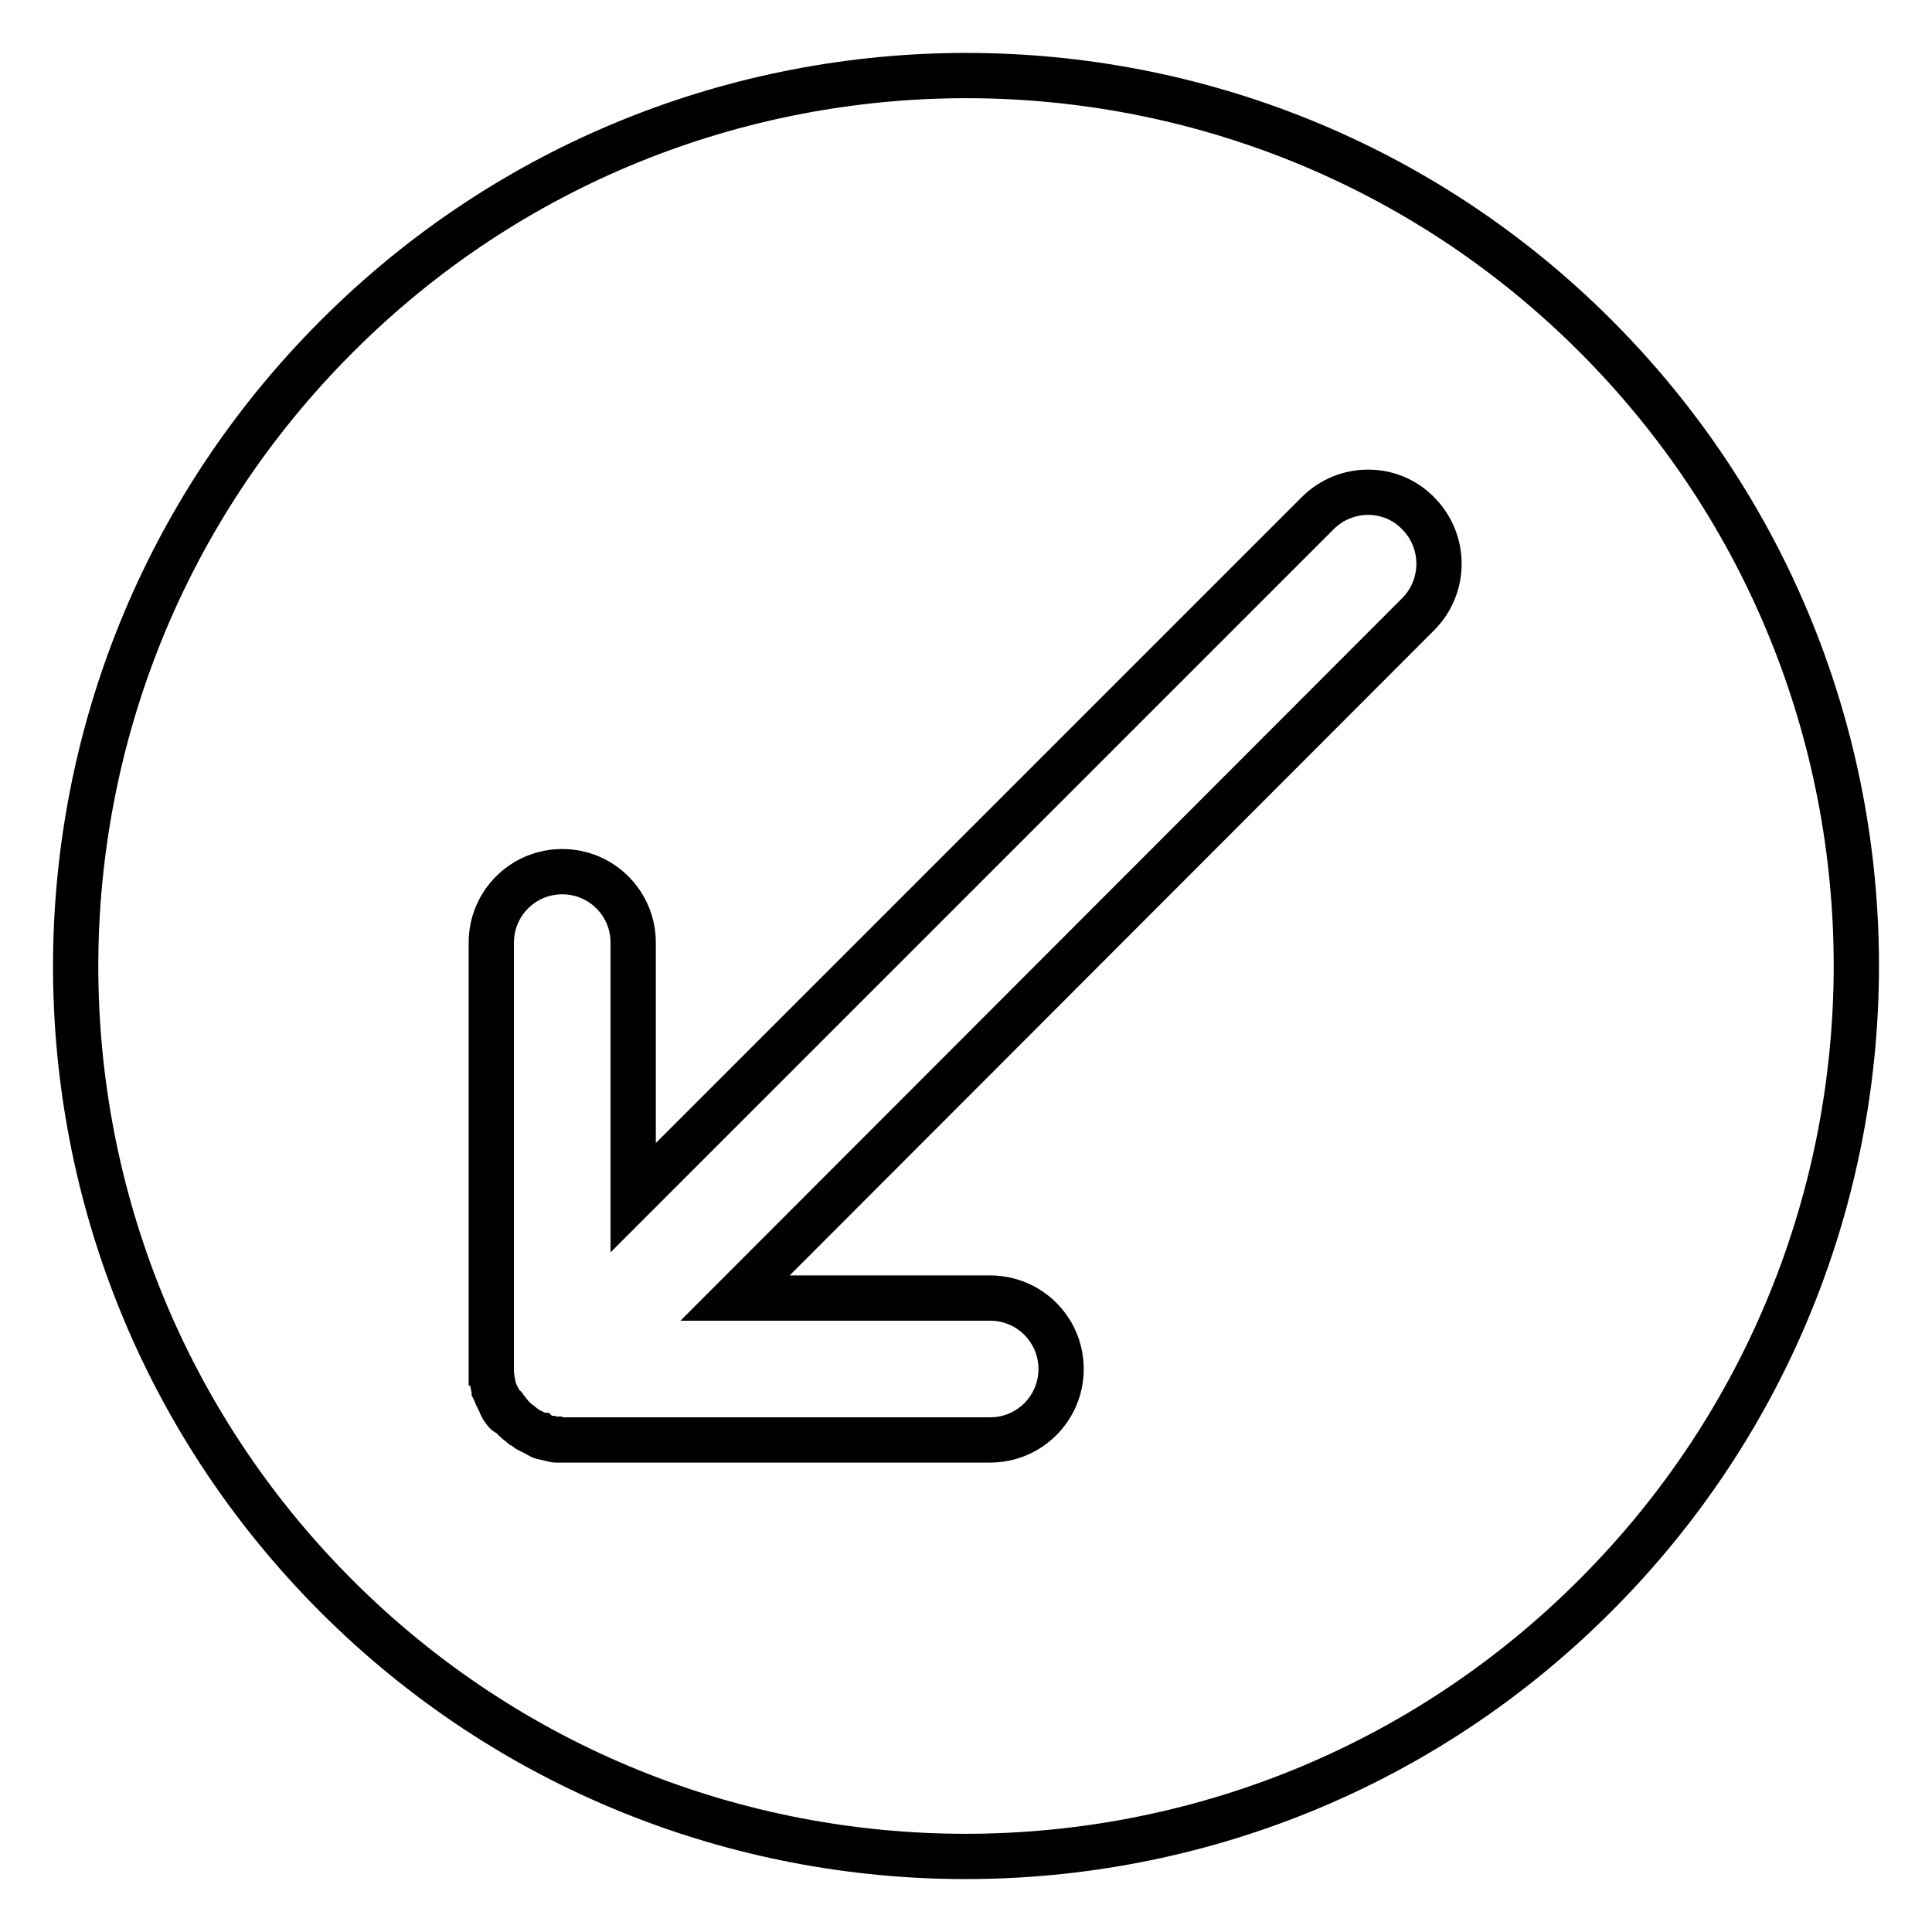 <?xml version="1.0" encoding="utf-8"?>
<!-- Svg Vector Icons : http://www.onlinewebfonts.com/icon -->
<!DOCTYPE svg PUBLIC "-//W3C//DTD SVG 1.1//EN" "http://www.w3.org/Graphics/SVG/1.1/DTD/svg11.dtd">
<svg version="1.1" xmlns="http://www.w3.org/2000/svg" xmlns:xlink="http://www.w3.org/1999/xlink" x="0px" y="0px" viewBox="0 0 256 256" enable-background="new 0 0 256 256" xml:space="preserve">
<g> <path stroke-width="6" fill-opacity="0" stroke="#000000"  d="M211.4,211.4c46.1-46.1,46.1-120.8,0-166.9C165.4-1.5,90.6-1.5,44.6,44.6c-46.1,46.1-46.1,120.8,0,166.9 C90.6,257.5,165.4,257.5,211.4,211.4z M67,187.1c-0.1-0.1-0.2-0.3-0.3-0.4c-0.1-0.1-0.2-0.3-0.2-0.4c-0.1-0.1-0.2-0.3-0.2-0.4 c-0.1-0.1-0.1-0.3-0.2-0.4c-0.1-0.1-0.1-0.3-0.2-0.4c-0.1-0.1-0.1-0.3-0.2-0.4c-0.1-0.2-0.1-0.3-0.2-0.5c0-0.1-0.1-0.3-0.1-0.4 c0-0.2-0.1-0.3-0.1-0.5c0-0.2-0.1-0.3-0.1-0.5c0-0.1,0-0.3-0.1-0.4c0-0.3,0-0.6,0-0.9v-56.6c0-5.2,4.2-9.4,9.4-9.4 c5.2,0,9.4,4.2,9.4,9.4v33.8l90.7-90.7c3.7-3.7,9.7-3.7,13.3,0c3.7,3.7,3.7,9.7,0,13.4L97.4,172h33.8c5.2,0,9.4,4.2,9.4,9.4 s-4.2,9.4-9.4,9.4H74.6c-0.3,0-0.6,0-0.9,0c-0.1,0-0.3,0-0.4-0.1c-0.2,0-0.3,0-0.5-0.1c-0.2,0-0.3-0.1-0.5-0.1 c-0.1,0-0.3-0.1-0.4-0.1c-0.2,0-0.3-0.1-0.4-0.2c-0.1,0-0.3-0.1-0.4-0.2c-0.1-0.1-0.3-0.1-0.4-0.2c-0.1-0.1-0.3-0.1-0.4-0.2 c-0.1-0.1-0.3-0.1-0.4-0.2c-0.1-0.1-0.3-0.2-0.4-0.3c-0.1-0.1-0.3-0.2-0.4-0.3c-0.1-0.1-0.2-0.2-0.3-0.2c-0.5-0.4-0.9-0.8-1.3-1.3 C67.2,187.3,67.1,187.2,67,187.1L67,187.1z"/></g>
</svg>